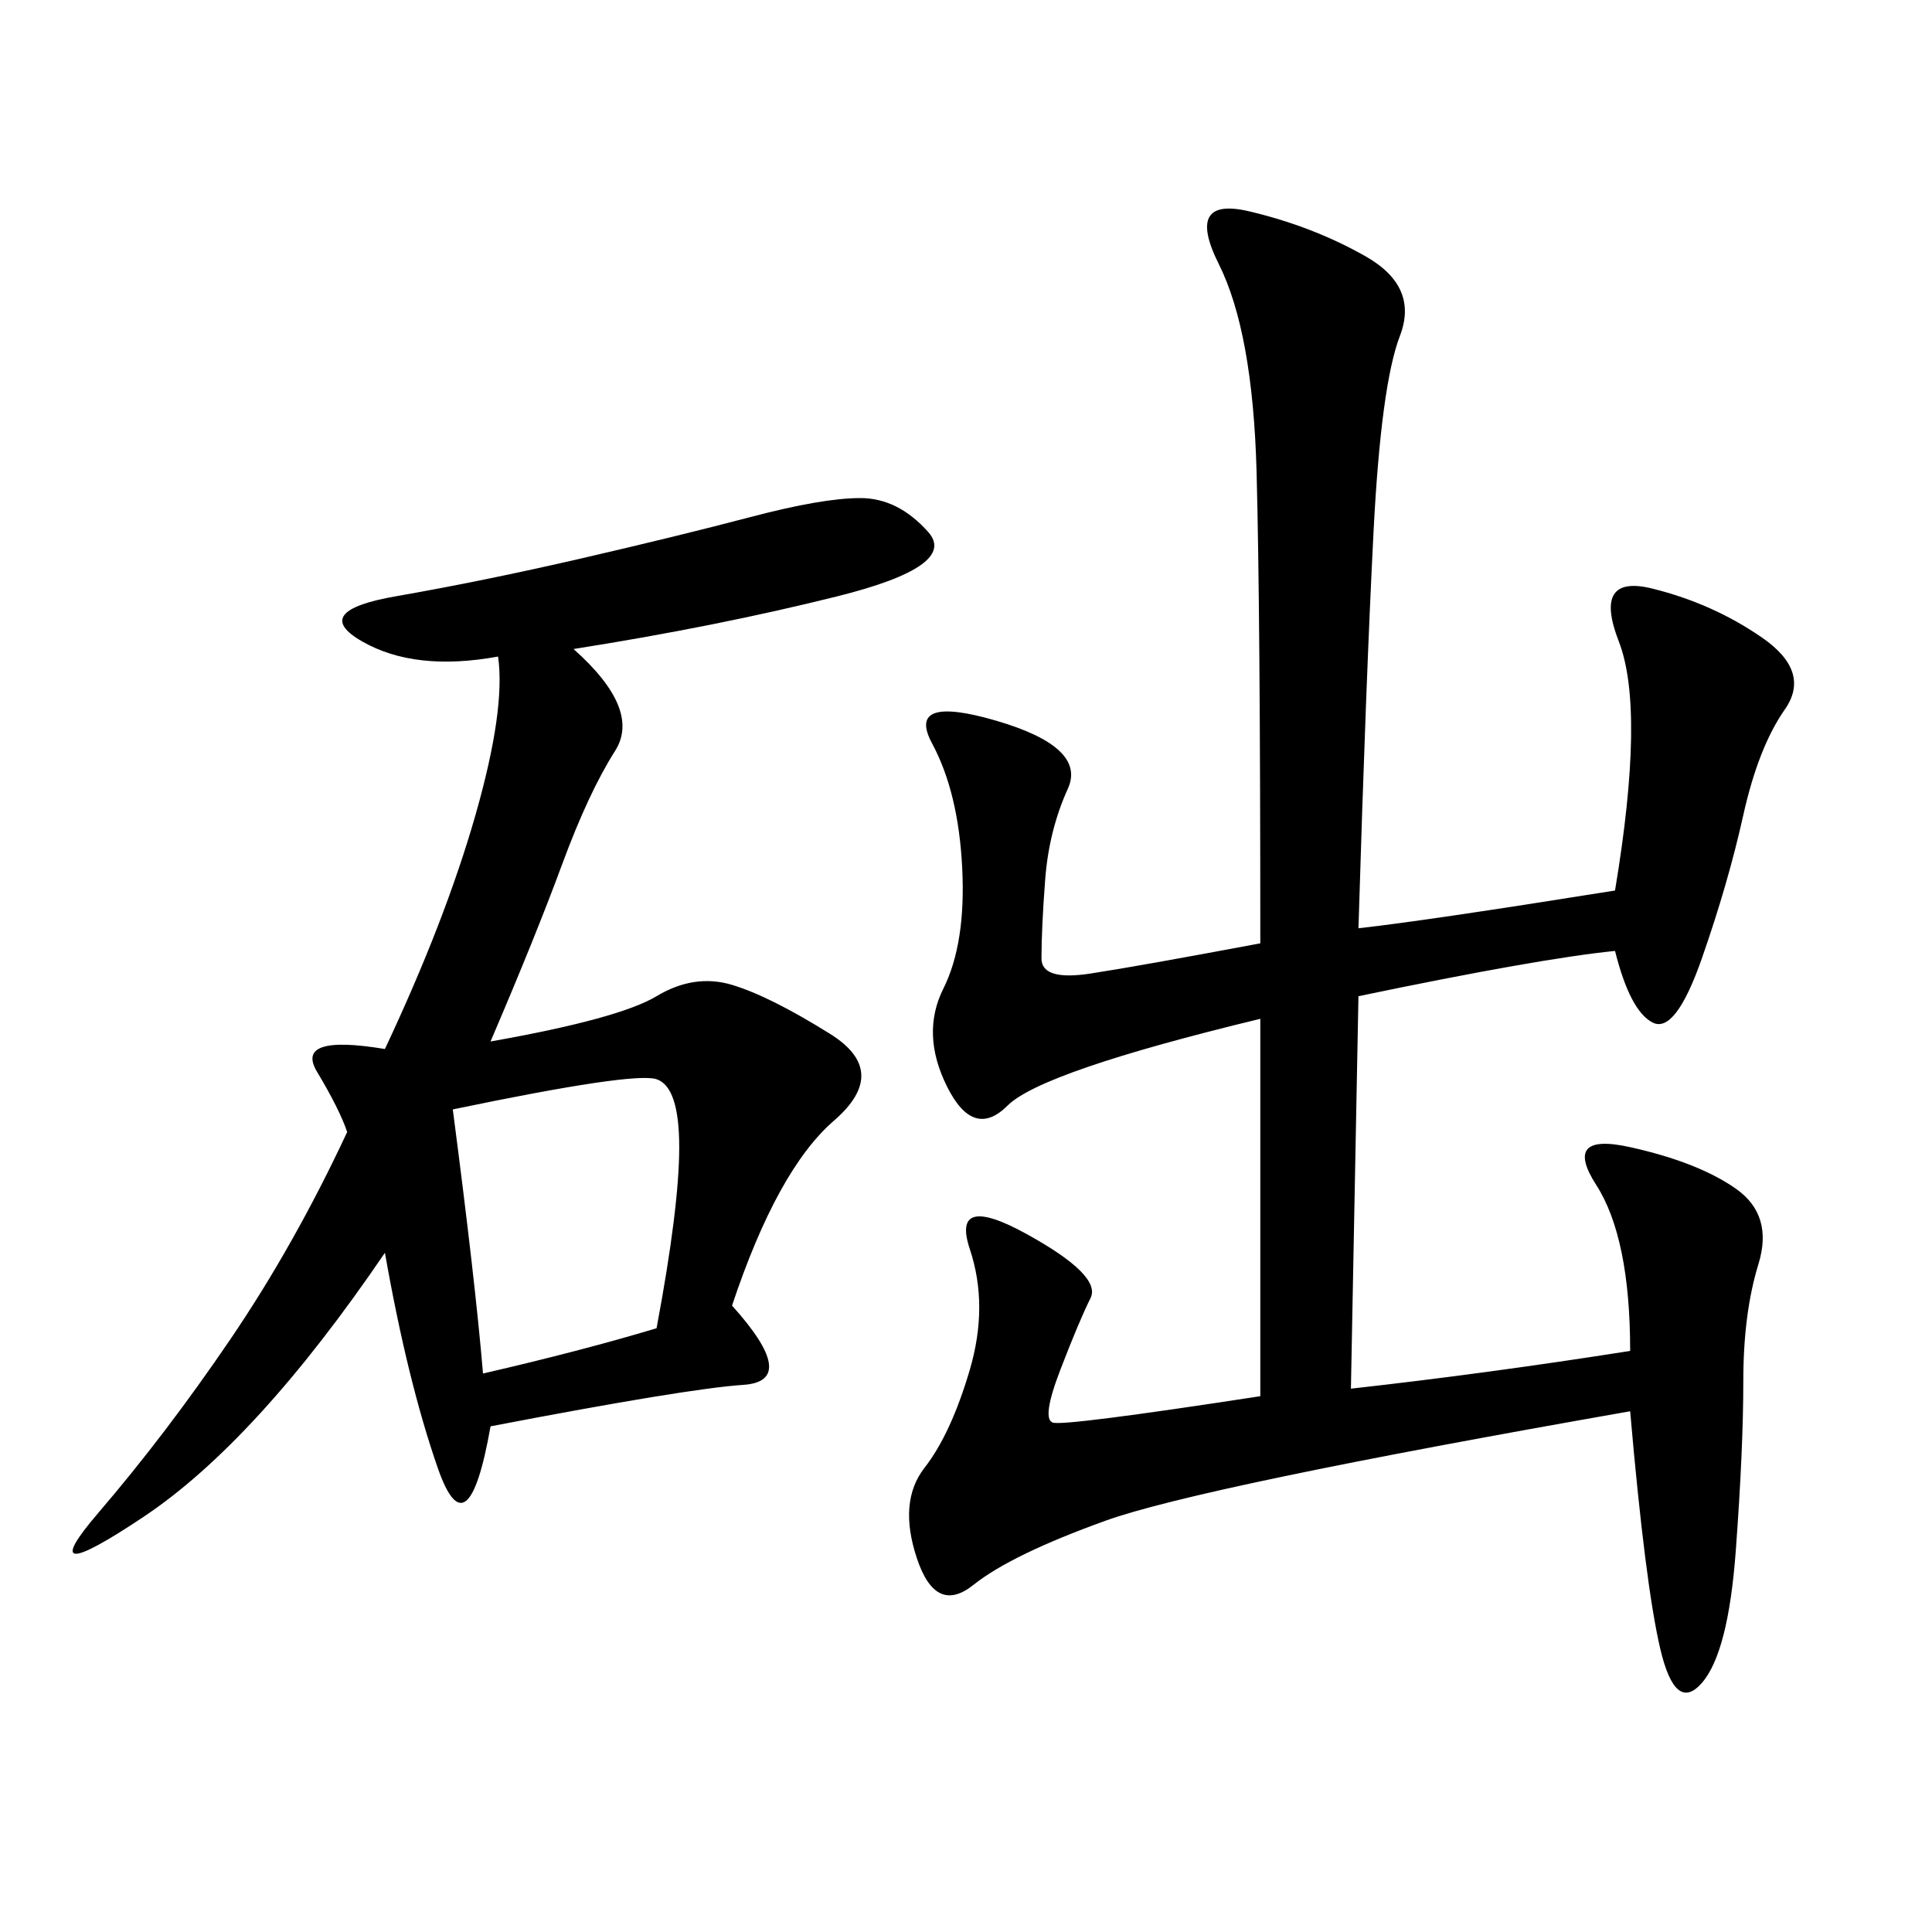 <svg xmlns="http://www.w3.org/2000/svg" xmlns:xlink="http://www.w3.org/1999/xlink" width="300" height="300"><path d="M195.70 158.20Q161.72 166.41 156.45 171.68Q151.17 176.95 147.07 168.75Q142.97 160.55 146.48 153.52Q150 146.48 149.41 134.77Q148.83 123.05 144.73 115.43Q140.63 107.81 154.69 111.91Q168.75 116.02 165.82 122.46Q162.89 128.91 162.30 136.52Q161.72 144.14 161.72 148.83L161.72 148.83Q161.72 152.34 169.34 151.17Q176.95 150 195.70 146.48L195.70 146.48Q195.70 94.92 195.12 73.24Q194.53 51.56 189.26 41.02Q183.98 30.47 193.95 32.81Q203.91 35.16 212.11 39.84Q220.31 44.53 217.38 52.15Q214.45 59.77 213.28 82.62Q212.11 105.47 210.94 144.14L210.94 144.14Q221.48 142.97 250.78 138.28L250.78 138.28Q255.47 110.16 251.37 99.61Q247.27 89.06 256.64 91.41Q266.02 93.75 273.63 99.02Q281.25 104.30 277.15 110.16Q273.05 116.02 270.70 126.56Q268.36 137.11 264.26 148.83Q260.16 160.55 256.64 158.79Q253.13 157.03 250.78 147.66L250.78 147.66Q239.06 148.83 210.94 154.69L210.94 154.69L209.77 215.63Q230.86 213.28 253.13 209.77L253.13 209.77Q253.13 192.19 247.85 183.98Q242.58 175.78 253.13 178.13Q263.67 180.47 269.53 184.57Q275.39 188.67 273.05 196.29Q270.70 203.91 270.70 214.45L270.70 214.45Q270.70 225 269.53 240.82Q268.36 256.64 264.26 261.33Q260.16 266.02 257.81 256.05Q255.47 246.09 253.13 219.14L253.13 219.14Q186.33 230.86 171.68 236.13Q157.03 241.41 151.17 246.09Q145.31 250.78 142.38 241.99Q139.45 233.20 143.55 227.93Q147.66 222.66 150.59 212.70Q153.52 202.73 150.59 193.95Q147.66 185.16 159.38 191.60Q171.09 198.05 169.34 201.56Q167.58 205.08 164.65 212.70Q161.72 220.31 163.48 220.90Q165.23 221.48 195.70 216.80L195.70 216.80L195.70 158.20ZM89.06 100.78Q99.61 110.16 95.51 116.60Q91.41 123.05 87.30 134.18Q83.20 145.31 76.17 161.72L76.17 161.72Q96.09 158.20 101.95 154.69Q107.81 151.17 113.67 152.93Q119.53 154.69 128.91 160.55Q138.28 166.41 129.49 174.02Q120.70 181.64 113.67 202.73L113.67 202.73Q124.22 214.45 115.43 215.04Q106.64 215.63 76.17 221.48L76.17 221.48Q72.66 241.41 67.97 227.93Q63.28 214.45 59.77 194.53L59.77 194.53Q39.84 223.83 22.27 235.55Q4.69 247.27 15.23 234.96Q25.78 222.66 35.74 208.01Q45.70 193.36 53.91 175.78L53.91 175.78Q52.73 172.27 49.22 166.41Q45.70 160.55 59.77 162.89L59.77 162.89Q69.14 142.97 73.83 126.56Q78.52 110.16 77.34 101.95L77.34 101.95Q64.45 104.30 56.25 99.61Q48.05 94.92 61.52 92.58Q75 90.23 90.23 86.72Q105.47 83.20 116.60 80.27Q127.73 77.34 133.59 77.34L133.59 77.34Q139.45 77.34 144.14 82.62Q148.83 87.89 130.08 92.58Q111.33 97.27 89.06 100.78L89.06 100.78ZM70.31 172.27Q73.83 199.22 75 213.28L75 213.28Q90.23 209.77 101.95 206.25L101.95 206.25Q105.47 187.50 105.47 178.13L105.47 178.13Q105.47 168.75 101.95 167.58Q98.44 166.41 70.31 172.27L70.31 172.27Z"/></svg>